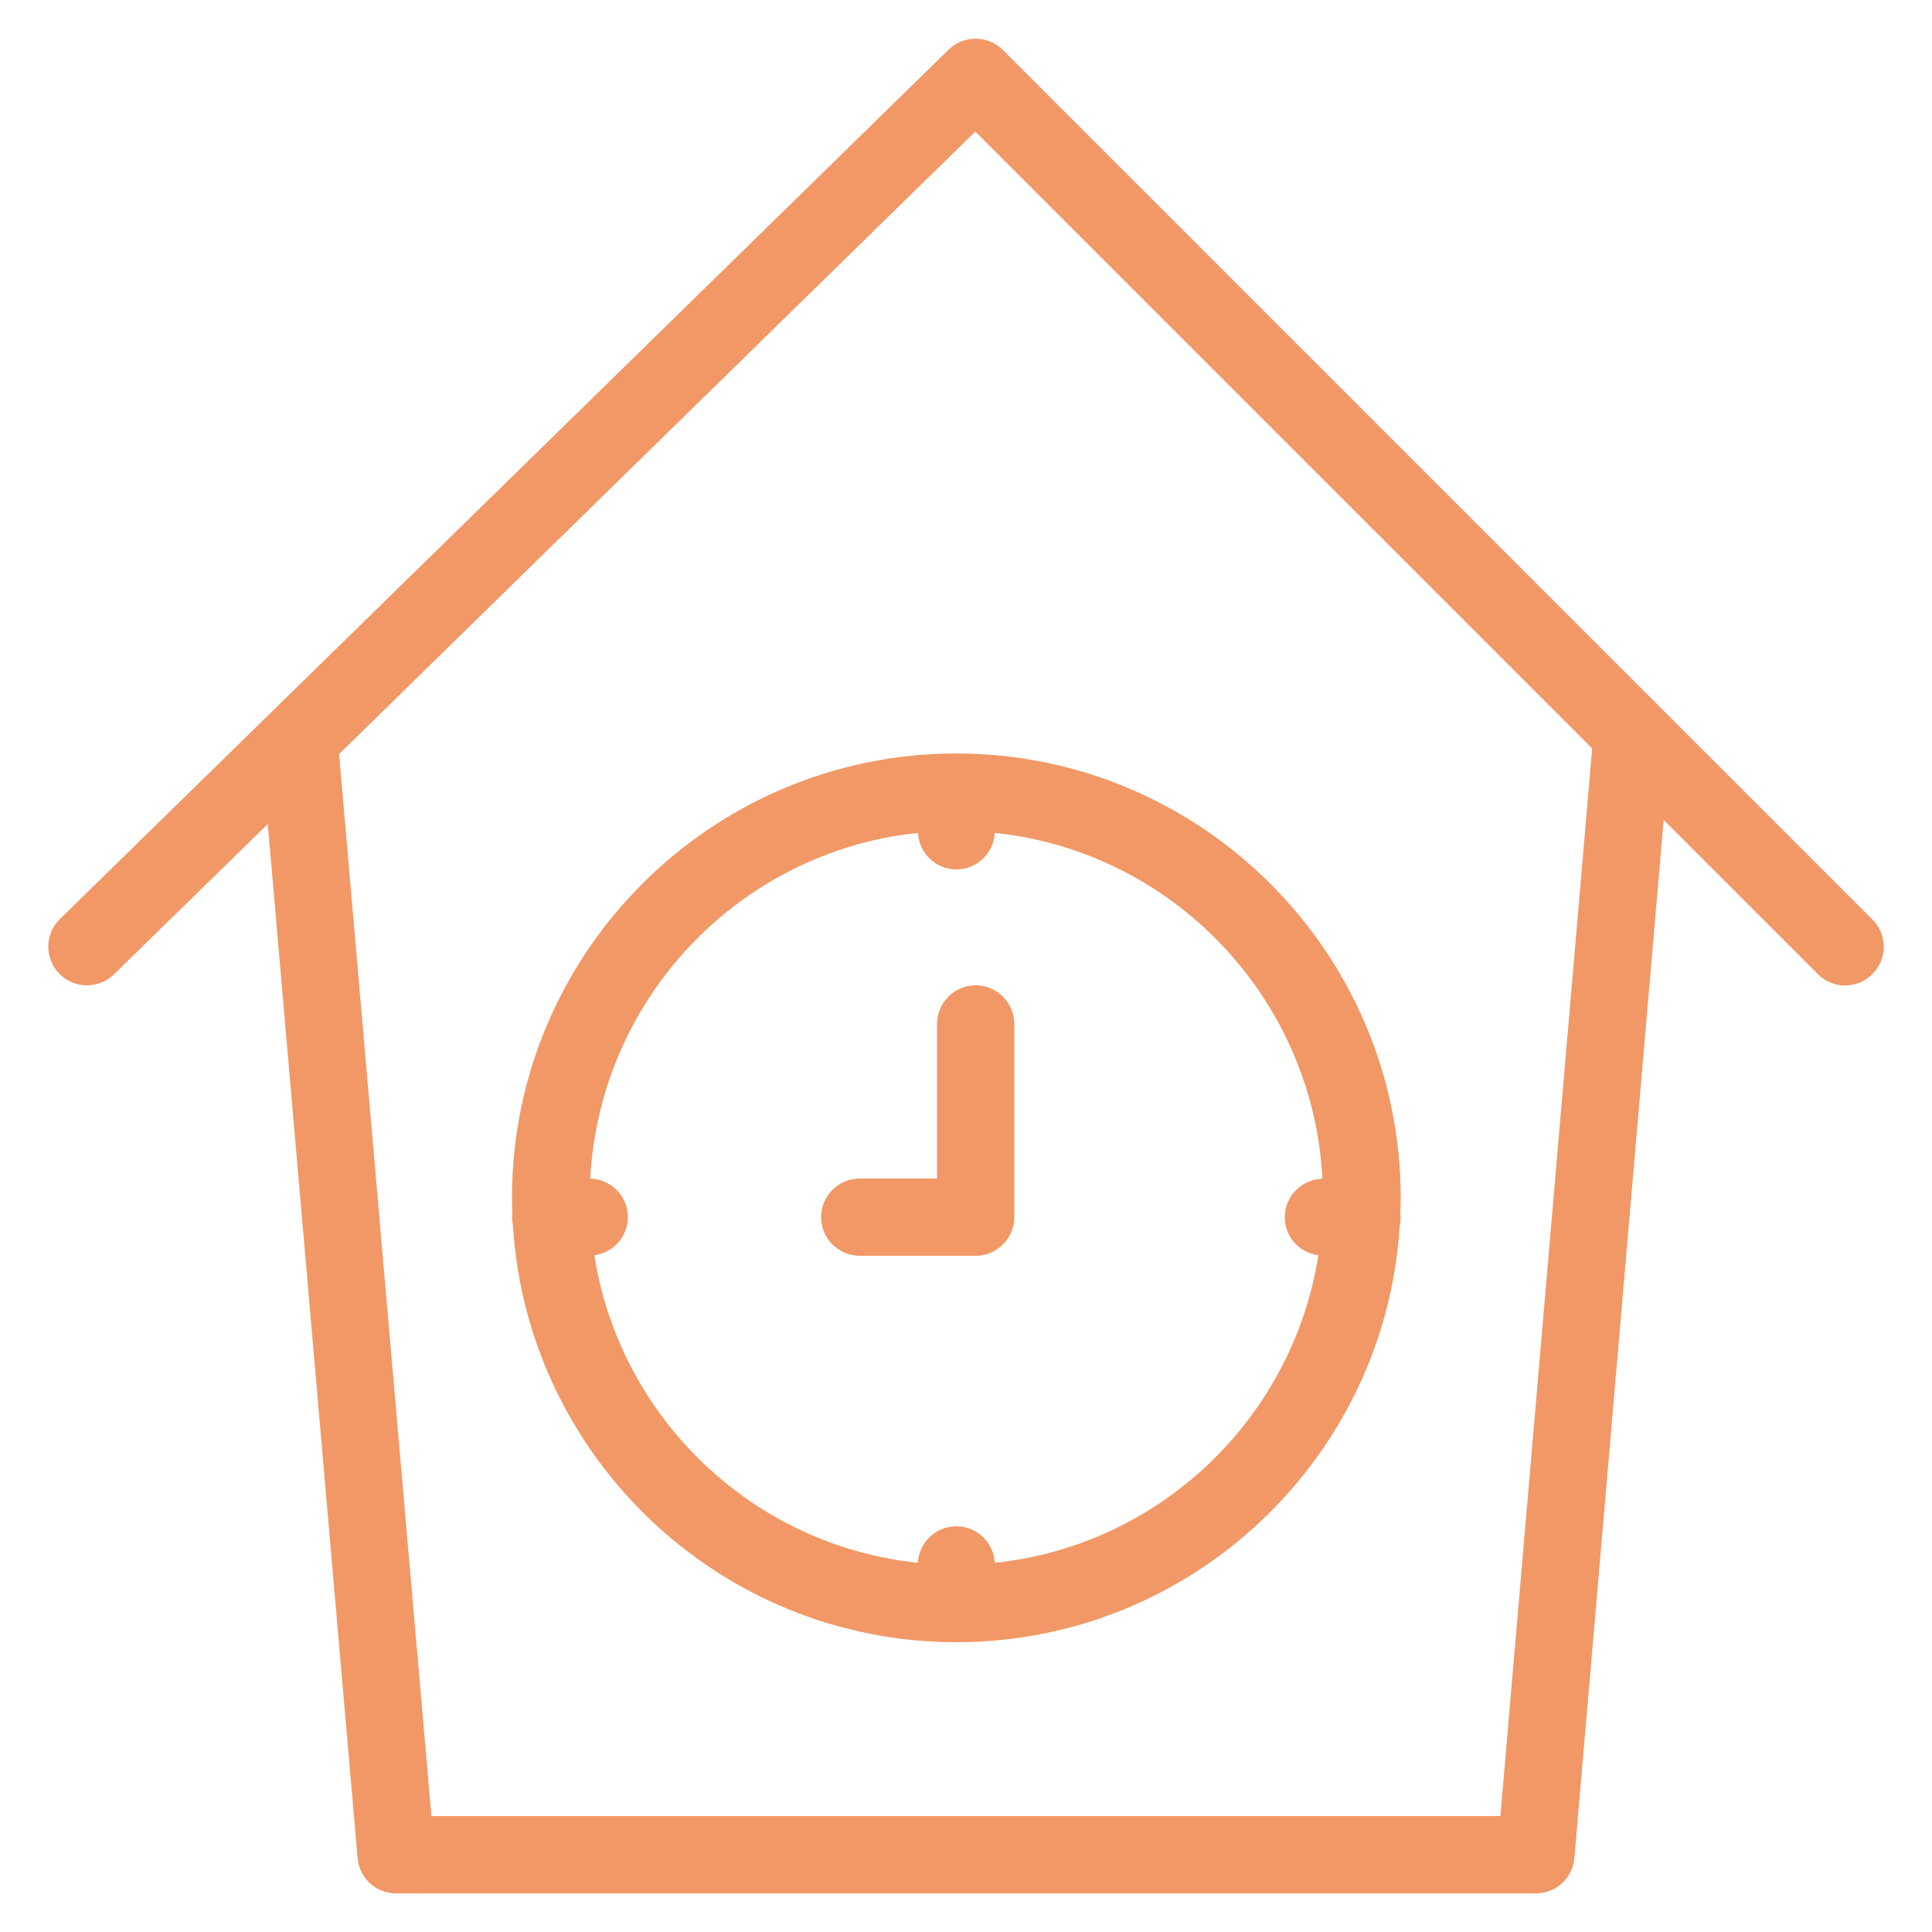 <?xml version="1.0" encoding="utf-8"?>
<!-- Generator: Adobe Illustrator 23.0.1, SVG Export Plug-In . SVG Version: 6.00 Build 0)  -->
<svg version="1.1" id="Layer_1" xmlns="http://www.w3.org/2000/svg" xmlns:xlink="http://www.w3.org/1999/xlink" x="0px" y="0px"
	 viewBox="0 0 100 100" style="enable-background:new 0 0 100 100;" xml:space="preserve">
<style type="text/css">
	.st0{fill:#F19866;}
	.st1{fill:#F09766;}
	.st2{fill:#F09A6A;}
	.st3{fill:none;stroke:#F19866;stroke-width:4;stroke-linecap:round;stroke-linejoin:round;stroke-miterlimit:10;}
	.st4{fill:#F09866;}
	.st5{fill:#F09867;}
	.st6{fill:none;stroke:#F09766;stroke-width:4;stroke-linecap:round;stroke-linejoin:round;stroke-miterlimit:10;}
	.st7{fill:none;stroke:#F09766;stroke-miterlimit:10;}
</style>
<g>
	<path class="st0" d="M96.91,47.59l-45-45c-0.78-0.78-2.03-0.78-2.81-0.02l-46,45c-0.79,0.77-0.8,2.04-0.03,2.83
		c0.77,0.79,2.04,0.8,2.83,0.03l7.96-7.78l4.65,53.53C18.6,97.21,19.46,98,20.5,98h59c1.04,0,1.9-0.79,1.99-1.83l4.62-53.73
		l7.98,7.98c0.39,0.39,0.9,0.59,1.41,0.59s1.02-0.2,1.41-0.59C97.7,49.63,97.7,48.37,96.91,47.59z M77.66,94H22.33l-4.78-54.97
		L50.48,6.81l31.93,31.93L77.66,94z"/>
	<path class="st0" d="M26.5,62c0,0.27,0.01,0.53,0.02,0.8c-0.01,0.07-0.02,0.13-0.02,0.2c0,0.15,0.02,0.29,0.05,0.43
		C27.29,75.45,37.3,85,49.5,85s22.21-9.55,22.95-21.57c0.03-0.14,0.05-0.28,0.05-0.43c0-0.07-0.01-0.13-0.02-0.2
		c0.01-0.27,0.02-0.53,0.02-0.8c0-12.68-10.32-23-23-23S26.5,49.32,26.5,62z M68.45,61.01c-1.08,0.03-1.95,0.91-1.95,1.99
		c0,1.02,0.76,1.85,1.74,1.97C66.91,73.4,60.05,80,51.49,80.89C51.43,79.84,50.57,79,49.5,79s-1.93,0.84-1.99,1.89
		C38.95,80,32.09,73.4,30.76,64.97c0.98-0.13,1.74-0.96,1.74-1.97c0-1.09-0.87-1.97-1.95-1.99c0.49-9.35,7.74-16.94,16.96-17.9
		C47.57,44.16,48.43,45,49.5,45s1.93-0.84,1.99-1.89C60.71,44.07,67.96,51.66,68.45,61.01z"/>
	<path class="st0" d="M50.5,51c-1.1,0-2,0.9-2,2v8h-4c-1.1,0-2,0.9-2,2s0.9,2,2,2h6c1.1,0,2-0.9,2-2V53C52.5,51.9,51.6,51,50.5,51z"
		/>
</g>
</svg>
